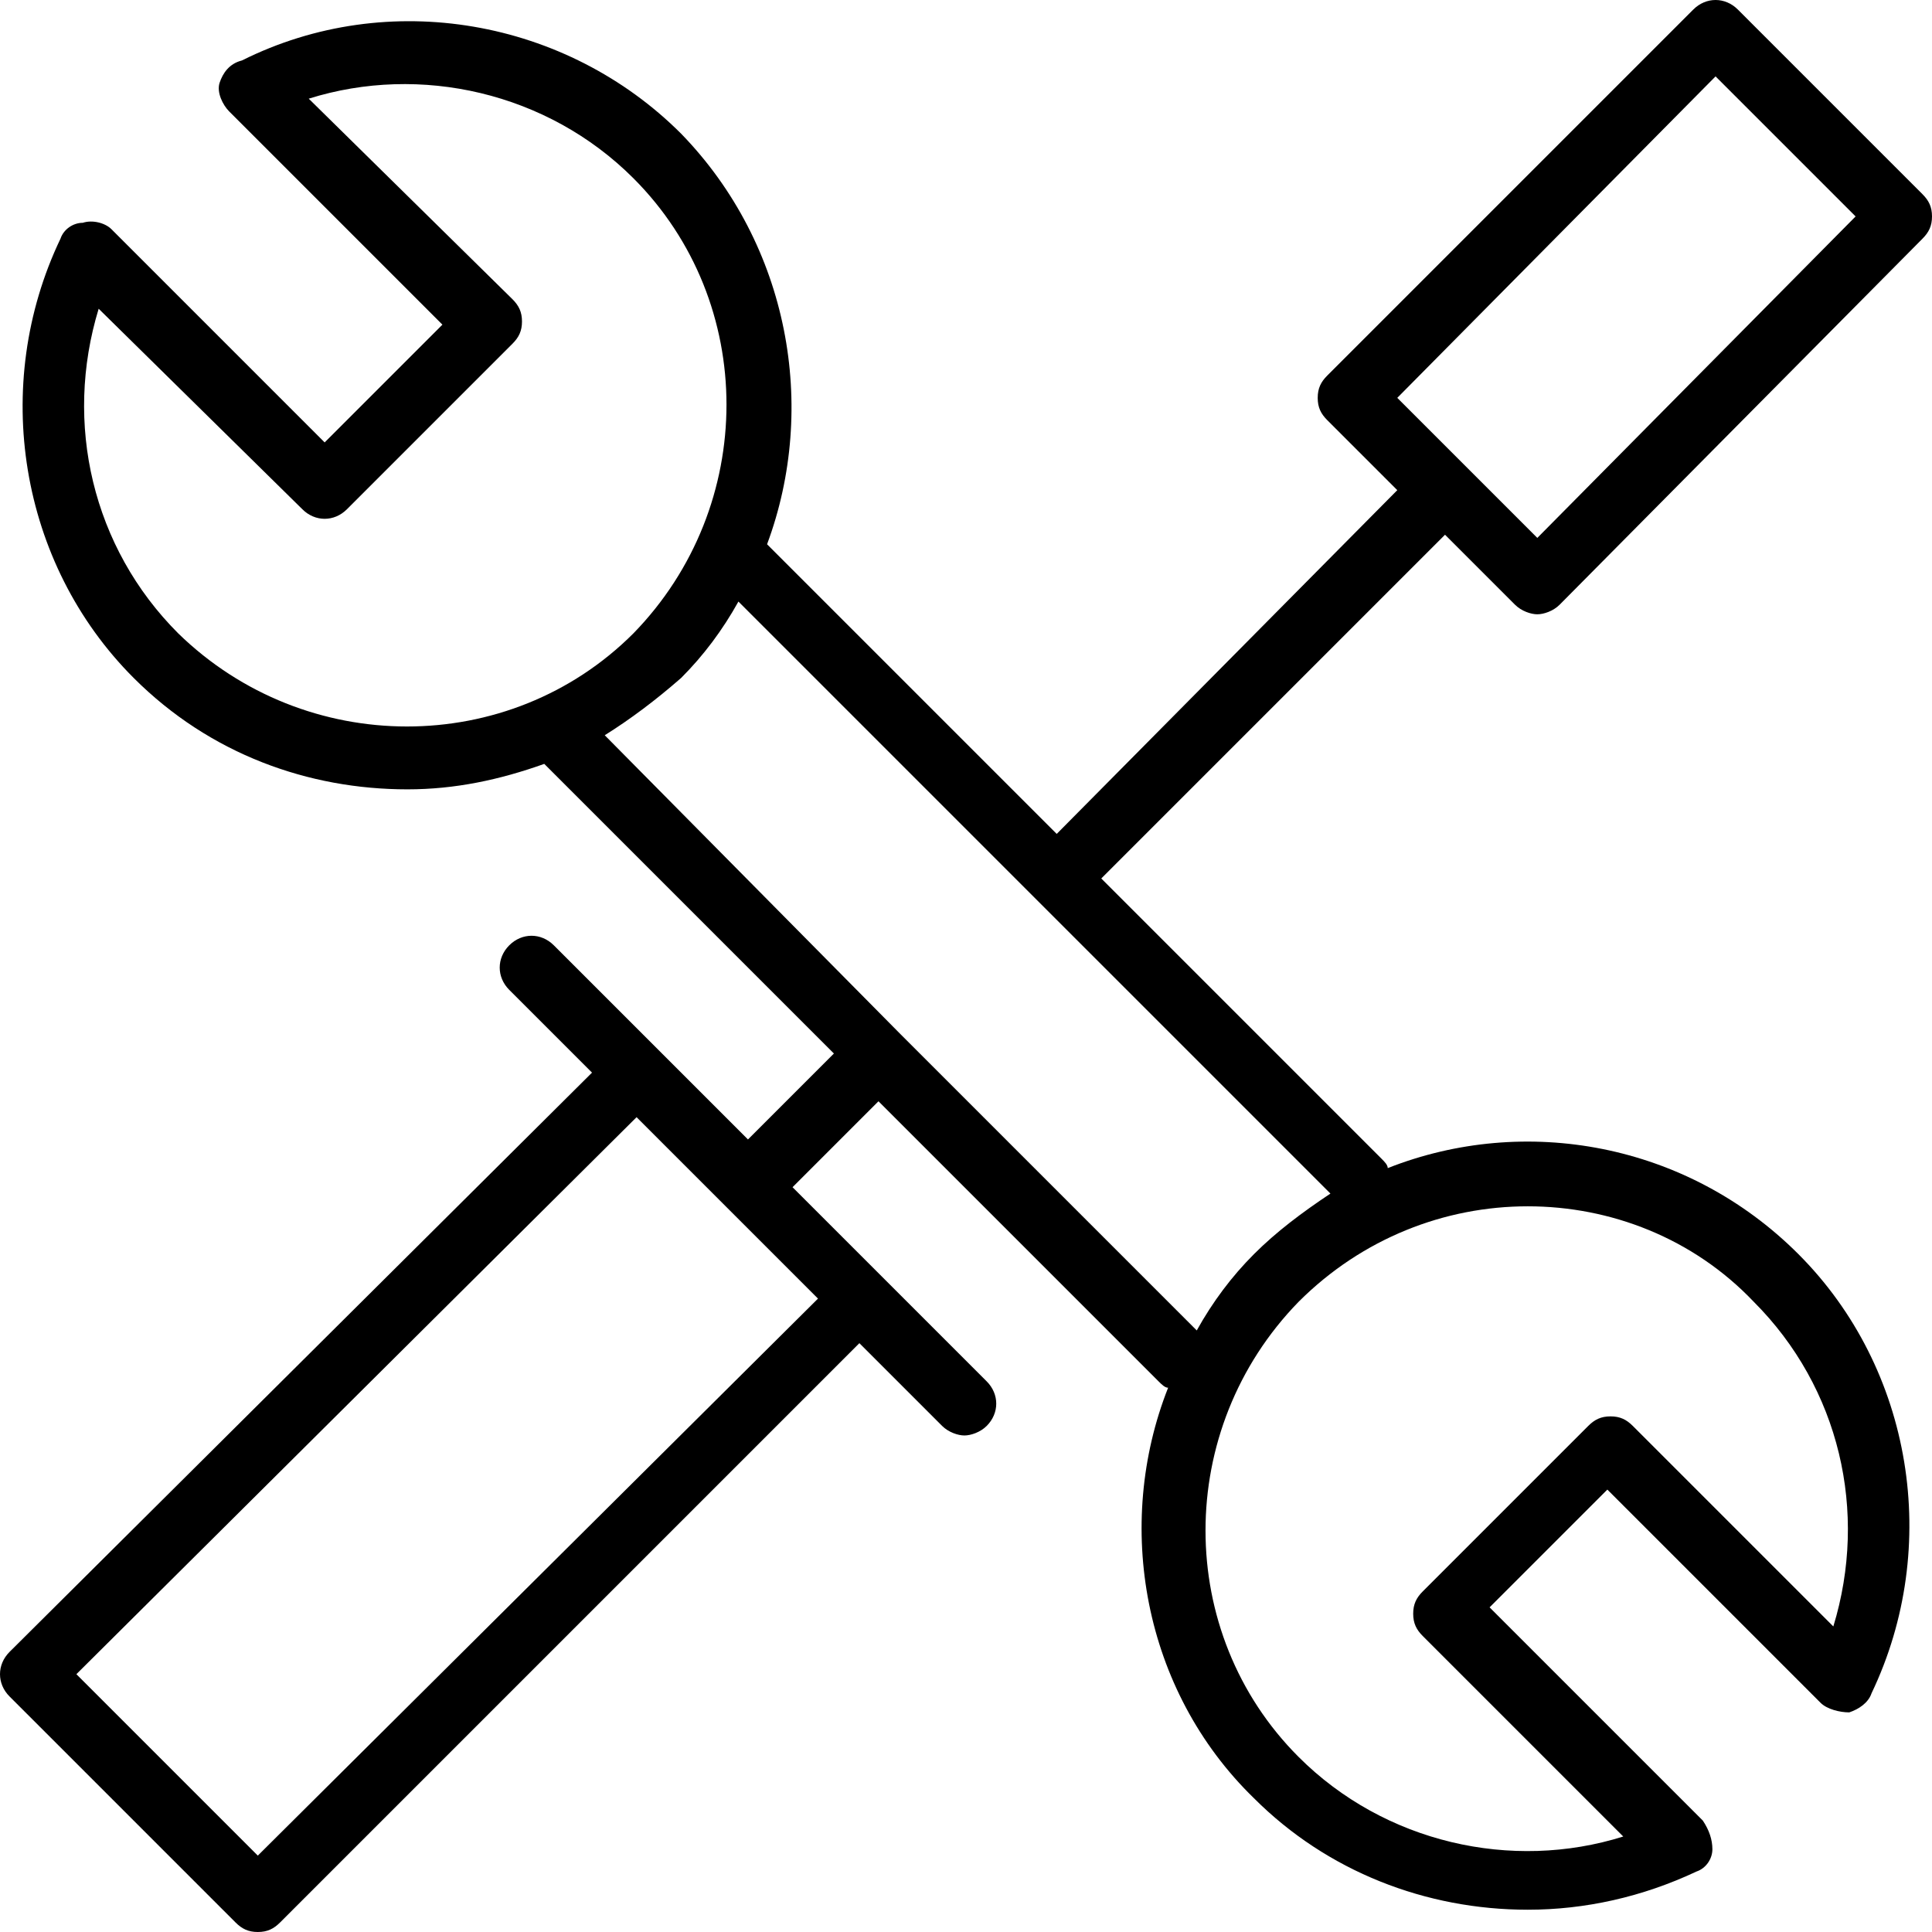 <?xml version="1.0" encoding="utf-8"?>
<!-- Generator: Adobe Illustrator 24.2.0, SVG Export Plug-In . SVG Version: 6.00 Build 0)  -->
<svg version="1.1" id="Warstwa_1" xmlns="http://www.w3.org/2000/svg" xmlns:xlink="http://www.w3.org/1999/xlink" x="0px" y="0px"
	 width="60.7px" height="60.7px" viewBox="0 0 60.7 60.7" style="enable-background:new 0 0 60.7 60.7;" xml:space="preserve">
<style type="text/css">
	.st0{fill:#FF7D5F;}
	.st1{fill:#FFFFFF;}
	.st2{fill:#2B292C;}
	.st3{fill:#6DD6D3;}
	.st4{fill:#FFB760;}
	.st5{fill:#666666;}
	.st6{fill:#1F1E20;}
	.st7{fill:#FEFDFF;}
	.st8{fill:none;}
	.st9{fill:#F37C61;}
	.st10{fill:#73B0E5;}
	.st11{fill:none;stroke:#2B292C;stroke-width:1.849;stroke-miterlimit:10;}
	.st12{fill:none;stroke:#73B0E5;stroke-width:24.032;stroke-miterlimit:10;}
	.st13{clip-path:url(#SVGID_2_);}
	.st14{fill:#E5E3E7;}
	.st15{clip-path:url(#SVGID_4_);}
	.st16{fill:#393991;}
	.st17{fill:#E57A6A;}
	.st18{fill:#FFFFFF;stroke:#1F1E20;stroke-width:2;stroke-miterlimit:10;}
	.st19{fill:none;stroke:#1F1E20;stroke-width:2;stroke-miterlimit:10;}
	.st20{clip-path:url(#SVGID_6_);fill:#FFB760;}
	.st21{fill:none;stroke:#2B292C;stroke-width:2;stroke-linecap:round;stroke-linejoin:round;}
	.st22{fill:none;stroke:#2B292C;stroke-width:2;stroke-miterlimit:10;}
	.st23{clip-path:url(#SVGID_8_);}
	.st24{fill:none;stroke:#FFFFFF;stroke-width:2;stroke-linecap:round;stroke-linejoin:round;stroke-miterlimit:10;}
	.st25{fill:none;stroke:#2B292C;stroke-miterlimit:10;}
	.st26{clip-path:url(#Rectangle_102_14_);fill:none;stroke:#2B292C;stroke-miterlimit:10;}
	.st27{fill:none;stroke:#090909;stroke-width:0.318;stroke-miterlimit:10;}
	.st28{fill:none;stroke:#090909;stroke-width:0.318;stroke-miterlimit:10;stroke-dasharray:0.618,1.236;}
	.st29{fill:none;stroke:#2B292C;stroke-width:1.287;stroke-miterlimit:10;}
	.st30{opacity:0.48;fill:#FFFFFF;}
	.st31{fill:none;stroke:#FFFFFF;stroke-width:2;stroke-miterlimit:10;}
	.st32{fill:#FF7D5F;stroke:#2B292C;stroke-width:1.287;stroke-miterlimit:10;}
	.st33{clip-path:url(#Rectangle_102_15_);fill:none;stroke:#2B292C;stroke-miterlimit:10;}
	.st34{fill:#FF7D5F;stroke:#FFFFFF;stroke-width:2;stroke-miterlimit:10;}
	.st35{fill:#FF7D5F;stroke:#2B292C;stroke-width:2;stroke-miterlimit:10;}
	.st36{fill:none;stroke:#2B292C;stroke-width:2;stroke-linecap:round;stroke-linejoin:round;stroke-miterlimit:10;}
	.st37{clip-path:url(#Rectangle_102_20_);fill:none;stroke:#2B292C;stroke-miterlimit:10;}
	.st38{clip-path:url(#Rectangle_102_21_);fill:none;stroke:#2B292C;stroke-miterlimit:10;}
	.st39{clip-path:url(#SVGID_10_);}
	.st40{fill:none;stroke:#FFFFFF;stroke-miterlimit:10;}
	.st41{clip-path:url(#SVGID_12_);}
	.st42{fill-rule:evenodd;clip-rule:evenodd;fill:none;stroke:#2B292C;stroke-width:2;stroke-miterlimit:10;}
	.st43{fill:#73B0E5;stroke:#2B292C;stroke-width:2;stroke-miterlimit:10;}
	.st44{clip-path:url(#SVGID_14_);}
	.st45{clip-path:url(#SVGID_16_);}
	.st46{clip-path:url(#SVGID_18_);}
	.st47{clip-path:url(#SVGID_20_);}
	.st48{clip-path:url(#SVGID_22_);}
</style>
<path d="M47.6,19c0.2,0.2,0.5,0.3,0.7,0.3s0.5-0.1,0.7-0.3L60.4,7.5c0.2-0.2,0.3-0.4,0.3-0.7s-0.1-0.5-0.3-0.7l-5.8-5.8
	c-0.4-0.4-1-0.4-1.4,0L41.7,11.8c-0.2,0.2-0.3,0.4-0.3,0.7s0.1,0.5,0.3,0.7l2.2,2.2L33.2,26.2l-9.1-9.1c0,0,0,0,0,0
	c1.6-4.3,0.7-9.4-2.7-12.9c-3.6-3.6-9.2-4.6-13.8-2.3C7.2,2,7,2.3,6.9,2.6S7,3.3,7.2,3.5l6.7,6.7l-3.7,3.7L3.5,7.2
	C3.3,7,2.9,6.9,2.6,7C2.3,7,2,7.2,1.9,7.5c-2.2,4.6-1.3,10.2,2.3,13.8c2.4,2.4,5.5,3.5,8.6,3.5c1.5,0,2.9-0.3,4.3-0.8c0,0,0,0,0,0
	l9.1,9.1l-2.7,2.7L20.7,33l-3.3-3.3c-0.4-0.4-1-0.4-1.4,0s-0.4,1,0,1.4l2.6,2.6L0.3,51.9c-0.4,0.4-0.4,1,0,1.4l7.1,7.1
	c0.2,0.2,0.4,0.3,0.7,0.3s0.5-0.1,0.7-0.3l18.2-18.2l2.6,2.6c0.2,0.2,0.5,0.3,0.7,0.3s0.5-0.1,0.7-0.3c0.4-0.4,0.4-1,0-1.4l-3.3-3.3
	l-2.8-2.8l2.7-2.7l8.8,8.8c0.1,0.1,0.2,0.2,0.3,0.2c-1.7,4.3-0.8,9.5,2.7,12.9c2.3,2.3,5.4,3.5,8.6,3.5c1.8,0,3.6-0.4,5.3-1.2
	c0.3-0.1,0.5-0.4,0.5-0.7s-0.1-0.6-0.3-0.9l-6.7-6.7l3.7-3.7l6.7,6.7c0.2,0.2,0.6,0.3,0.9,0.3c0.3-0.1,0.6-0.3,0.7-0.6
	c2.2-4.6,1.3-10.2-2.3-13.8c-3.5-3.5-8.6-4.4-12.9-2.7c0-0.1-0.1-0.2-0.2-0.3l-8.8-8.8l10.8-10.8L47.6,19z M8.1,58.3l-5.7-5.7
	L20,35.1l5.7,5.7L8.1,58.3z M5.6,19.9C2.9,17.2,2,13.3,3.1,9.7L9.5,16c0.4,0.4,1,0.4,1.4,0l5.2-5.2c0.2-0.2,0.3-0.4,0.3-0.7
	c0-0.3-0.1-0.5-0.3-0.7L9.7,3.1c3.5-1.1,7.5-0.2,10.2,2.5c3.9,3.9,3.9,10.3,0,14.3C16,23.8,9.6,23.8,5.6,19.9z M48,37.9
	c2.6,0,5.2,1,7.1,3c2.7,2.7,3.6,6.6,2.5,10.2l-6.3-6.3c-0.2-0.2-0.4-0.3-0.7-0.3s-0.5,0.1-0.7,0.3l-5.2,5.2
	c-0.2,0.2-0.3,0.4-0.3,0.7c0,0.3,0.1,0.5,0.3,0.7l6.3,6.3c-3.5,1.1-7.5,0.2-10.2-2.5c-3.9-3.9-3.9-10.3,0-14.3
	C42.8,38.9,45.4,37.9,48,37.9z M39.4,39.4c-0.7,0.7-1.3,1.5-1.8,2.4l-9.3-9.3c0,0,0,0,0,0s0,0,0,0L19,23.1c0.8-0.5,1.6-1.1,2.4-1.8
	c0.7-0.7,1.3-1.5,1.8-2.4l18.6,18.6C40.9,38.1,40.1,38.7,39.4,39.4z M53.9,2.4l4.4,4.4L48.3,16.9l-4.4-4.4L53.9,2.4z"/>
</svg>
